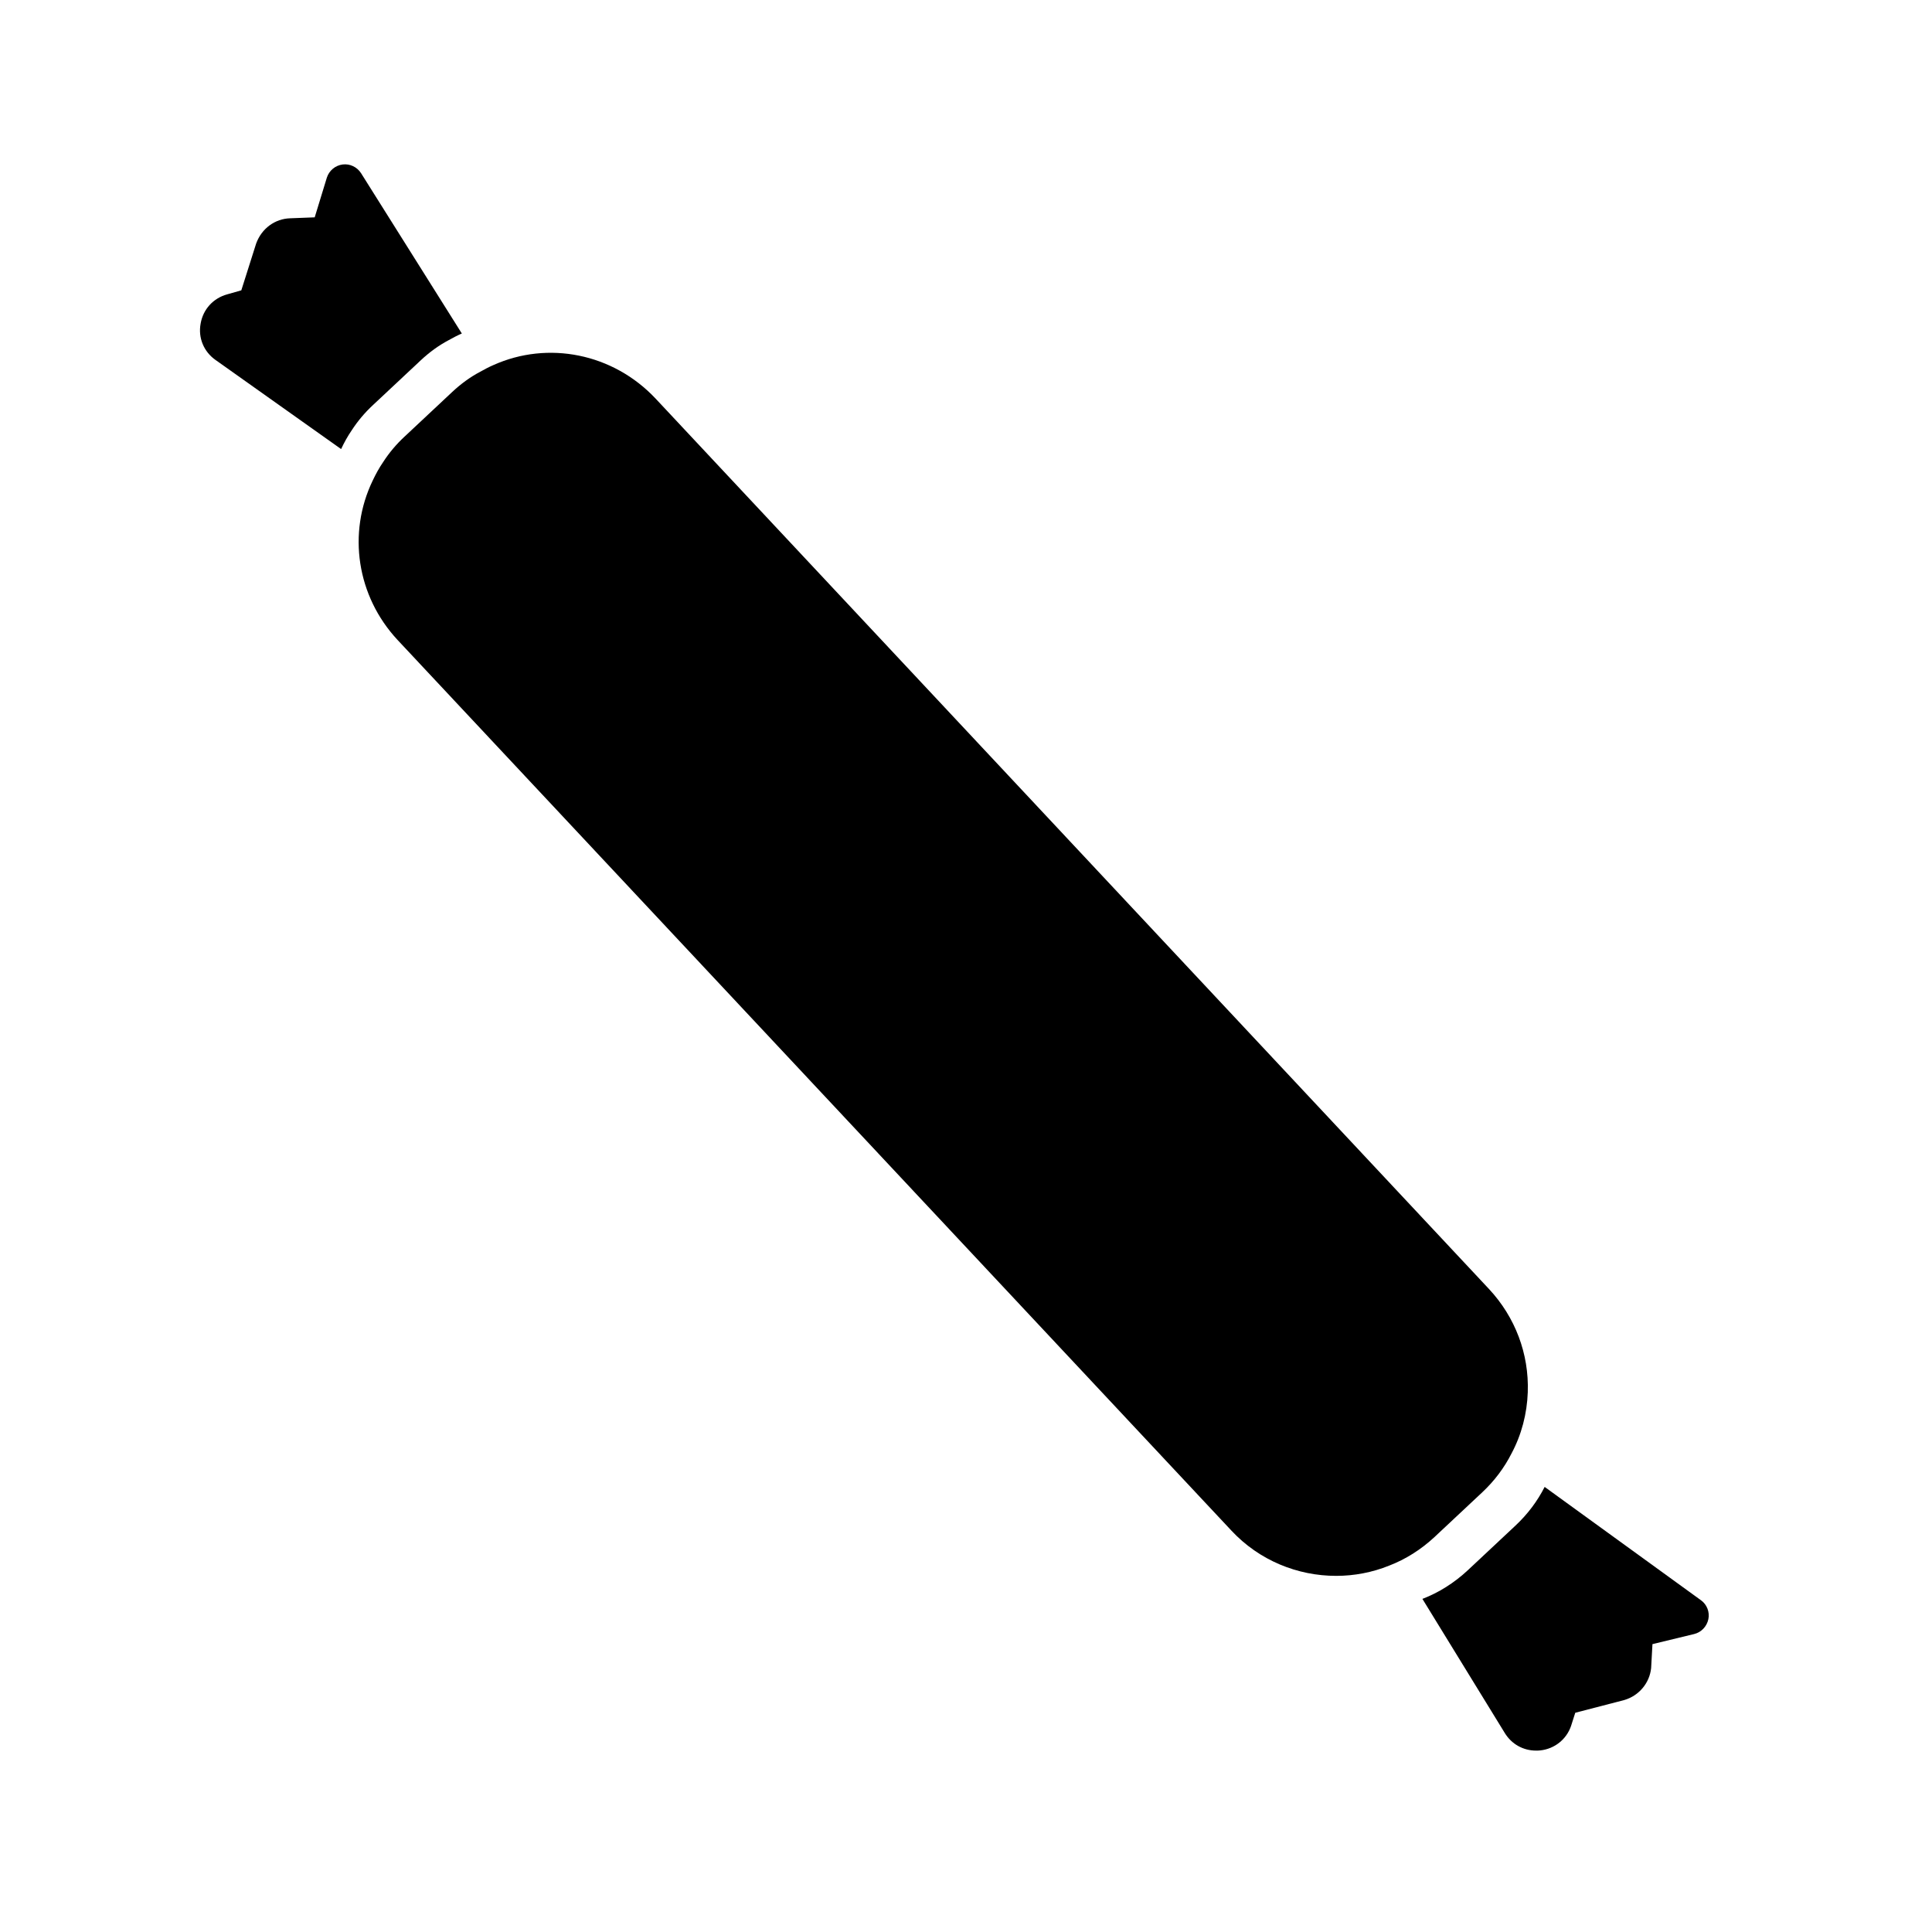 <?xml version="1.0" encoding="UTF-8"?>
<!-- Uploaded to: ICON Repo, www.iconrepo.com, Generator: ICON Repo Mixer Tools -->
<svg fill="#000000" width="800px" height="800px" version="1.1" viewBox="144 144 512 512" xmlns="http://www.w3.org/2000/svg">
 <g>
  <path d="m548.88 512.9c-0.203 5.793-1.664 11.336-4.332 16.324-1.914 3.777-4.535 7.254-7.707 10.227l-12.695 11.891c-3.578 3.324-7.656 5.894-11.992 7.559-4.484 1.812-9.27 2.719-14.055 2.719-10.176 0-20.355-4.031-27.809-12.043l-220.93-235.98c-10.832-11.637-13.301-28.312-6.602-42.219 0.805-1.715 1.715-3.375 2.82-4.988 1.562-2.418 3.477-4.684 5.594-6.648l12.695-11.891c2.266-2.117 4.734-3.93 7.406-5.34 1.16-0.656 2.316-1.258 3.477-1.762 14.461-6.5 31.691-3.125 42.977 8.867l220.87 235.98c6.953 7.453 10.629 17.18 10.277 27.305z"/>
  <path d="m266.39 232.38c-1.16 0.504-2.316 1.109-3.477 1.762-2.672 1.41-5.141 3.223-7.406 5.34l-12.695 11.891c-2.117 1.965-4.031 4.231-5.594 6.648-1.109 1.613-2.016 3.273-2.82 4.988l-33.301-23.629c-3.074-2.168-4.637-5.844-3.93-9.621 0.656-3.828 3.375-6.75 7.055-7.758l3.727-1.059 3.93-12.395c1.461-4.031 5.039-6.602 9.07-6.699l6.449-0.25 3.223-10.531c0.605-1.863 2.215-3.223 4.18-3.477 1.914-0.25 3.828 0.656 4.887 2.316z"/>
  <path d="m596.73 573.11c-0.402 1.914-1.863 3.477-3.777 3.93l-11.035 2.672-0.352 6.348c-0.402 3.93-3.176 7.305-7.106 8.465l-13 3.375-1.109 3.477c-1.211 3.578-4.383 6.098-8.16 6.5-0.402 0.051-0.754 0.051-1.109 0.051-3.426 0-6.5-1.715-8.312-4.684l-21.816-35.52c4.332-1.664 8.414-4.231 11.992-7.559l12.695-11.891c3.176-2.973 5.793-6.449 7.707-10.227l41.414 30.027c1.566 1.105 2.375 3.117 1.969 5.035z"/>
 </g>
</svg>